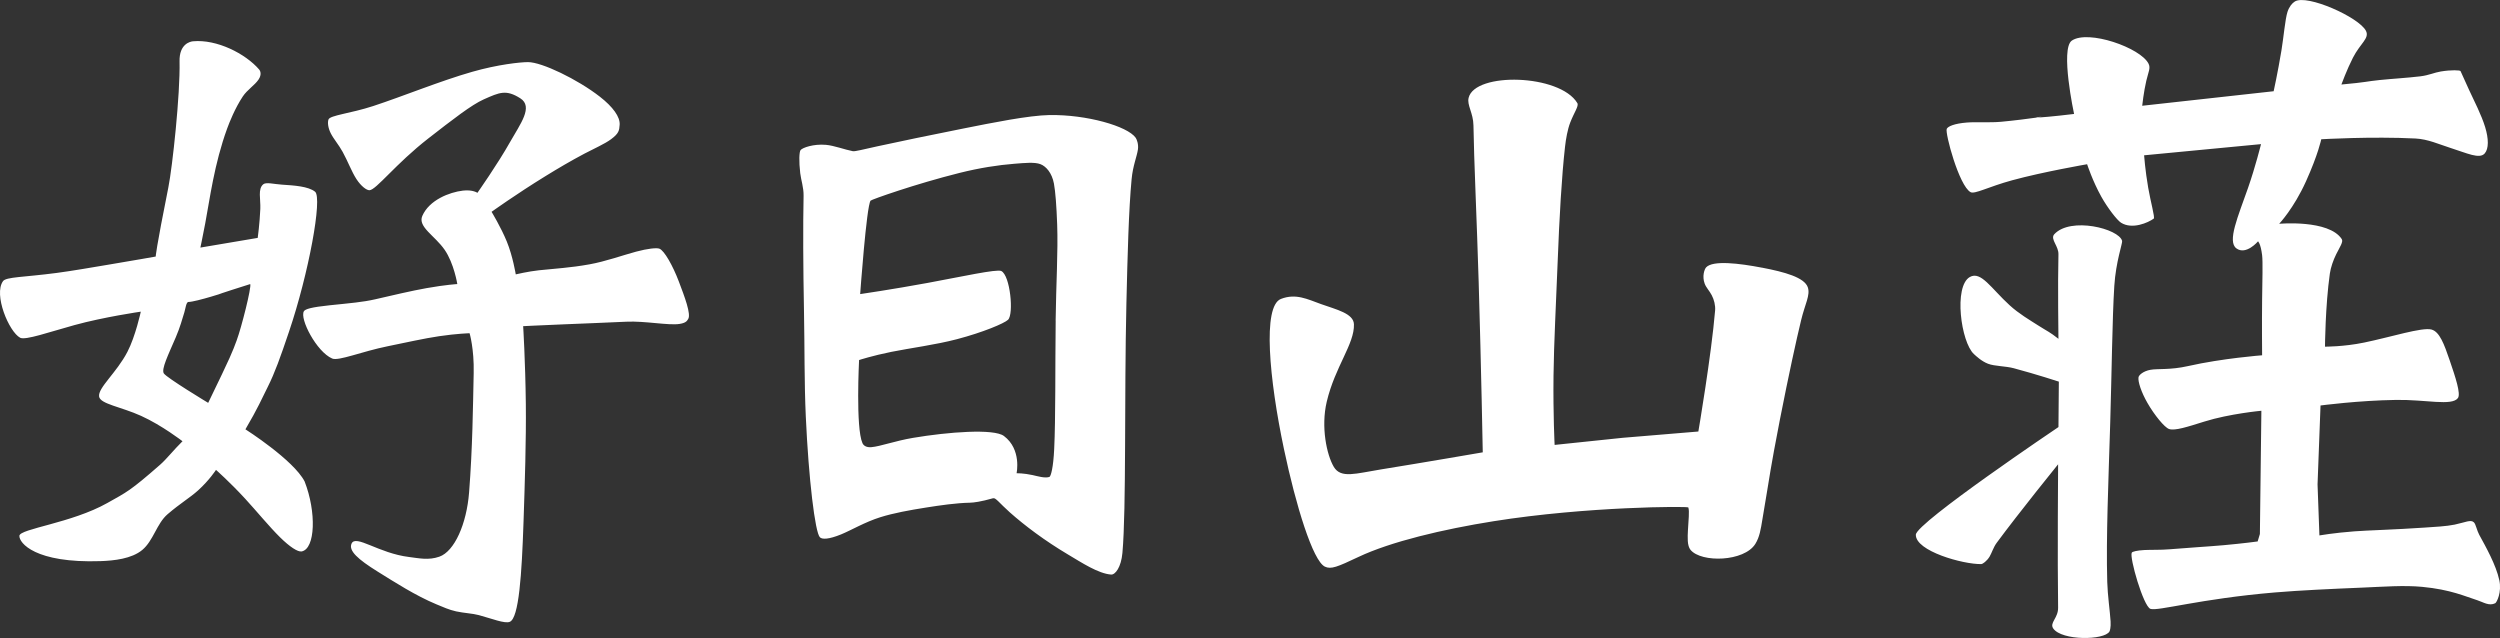 <?xml version="1.0" encoding="UTF-8"?>
<svg id="_レイヤー_2" data-name="レイヤー 2" xmlns="http://www.w3.org/2000/svg" viewBox="0 0 1058.23 270.06">
  <rect x="0" y="0" width="1058.23" height="270.06" fill="#333333" stroke="none"/>
  <defs>
    <style>
      .cls-1 {
        fill: #fff;
      }
    </style>
  </defs>
  <g id="_レイヤー_1-2" data-name="レイヤー 1">
    <path class="cls-1" d="M103.89,181.72c5.2-8.83,7.15-13.35,9.46-17.97,2.98-5.95,5.26-12.31,8.98-23.33,8.33-24.6,14.24-56.7,11.03-59.27-2.85-2.28-8.83-2.65-14.03-2.99-3.42-.23-6.68-1.14-7.88-.16-2.39,1.95-1.09,6.29-1.26,10.4-.26,6.2-1.1,12.3-1.1,12.3l-24.27,4.1s.7-3.17,2.05-10.25c1.95-10.26,3.78-25.06,9.3-40.19.92-2.52,3.29-8.55,6.62-13.55,1.85-2.78,5.03-4.75,6.62-7.09,1.58-2.32.66-3.86.32-4.26-5.83-6.78-17.97-12.92-28.06-11.98-1.07.1-5.84,1.05-5.67,8.51.32,13.87-3.04,44.88-4.73,53.28-5.4,26.95-5.36,29.32-5.36,29.32,0,0-9.43,1.68-20.18,3.47-6.77,1.13-15.04,2.58-21.75,3.47-13.88,1.83-21.39,1.66-22.7,3.47-4.1,5.68,2.52,21.44,7.25,23.96,2.18,1.17,12.28-2.4,23.01-5.36,12.5-3.44,28.06-5.68,28.06-5.68,0,0-2.23,10.4-5.67,17.02-4.63,8.9-12.52,15.21-11.98,18.91.46,3.17,9.27,4.32,17.81,8.2,8.88,4.03,17.49,10.72,17.49,10.72-3.76,3.7-6.72,7.53-9.46,9.93-12.77,11.19-14.16,11.61-22.38,16.23-15.13,8.51-37.04,10.88-37.2,13.87-.16,2.99,6.62,11.66,34.36,10.72,5.69-.19,13.18-1,17.65-4.73,4.72-3.94,6.12-11.19,10.72-15.13,5.52-4.73,9.4-6.91,12.92-10.09,4.78-4.32,7.57-8.67,7.57-8.67,0,0,5.81,5.1,12.29,12.14,4.89,5.31,10.25,11.89,14.82,16.39,4.06,4.01,7.53,6.29,9.14,5.99,5.83-1.1,6.3-16.71,1.26-29.63-4.73-9.14-25.06-22.07-25.06-22.07ZM100.26,143.89c-2.06,5.49-2.14,6.02-12.14,26.64,0,0-17.5-10.56-18.76-12.45-1.18-1.77,1.83-7.79,5.04-15.29,1.87-4.36,2.69-7.58,3.63-10.56.48-1.55.77-4.41,1.73-4.41,3.16,0,17.61-4.73,13.55-3.47-4.31,1.34,12.58-4.17,12.61-4.1.63,1.26-3.78,18.6-5.67,23.64ZM279.16,105.27c-1.19-.46-4.94-.08-9.93,1.26-5.65,1.52-12.9,4.14-19.7,5.36-8.37,1.5-14.05,1.73-21.44,2.52-4.41.47-9.77,1.73-9.77,1.73,0,0-1.26-7.72-3.78-13.87-2.52-6.15-6.46-12.61-6.46-12.61,0,0,10.22-7.35,22.85-15.13,5.32-3.28,10.85-6.53,16.39-9.46,4.17-2.2,8.66-4.14,11.35-6.15,3.26-2.43,3.47-3.63,3.63-6.15.21-3.3-2.84-7.52-8.35-11.82-9.52-7.42-24.63-14.66-30.42-14.66-3.26,0-12.77.99-23.64,4.1-13.51,3.86-29.45,10.41-41.93,14.5-9.53,3.12-18.26,3.89-18.91,5.68-.45,1.23-.2,3.55.95,5.83,1.22,2.43,3.39,4.87,5.04,7.88,2.17,3.94,3.83,8.43,5.83,11.51,2,3.08,4.33,4.76,5.52,4.73,2.81-.08,11.09-11.17,24.9-21.91,10.36-8.06,18.3-14.24,23.48-16.55,6.72-2.99,9.46-4.25,15.45-.47,5.67,3.58,0,10.88-4.26,18.44-5.34,9.5-13.87,21.59-13.87,21.59,0,0-2.01-1.43-6.15-.94-5.67.67-14.26,3.97-17.18,10.72-2,4.62,5.32,8.34,9.46,14.34,3.97,5.75,5.36,14.5,5.36,14.5,0,0-4.81.26-13.08,1.73-6.21,1.1-14.99,3.17-21.75,4.73-5.14,1.18-10.44,1.61-19.23,2.52-7.66.8-10.31,1.58-10.88,2.52-1.89,3.15,5.36,17.18,11.98,20.02,2.68,1.15,12.5-2.97,23.49-5.2,7.43-1.51,15.36-3.31,21.75-4.25,7.53-1.12,12.92-1.26,12.92-1.26,0,0,1.96,6.59,1.73,16.87-.31,14.34-.47,31.52-1.94,50.45-1.04,13.46-6.21,25-12.56,27.25-4.63,1.64-8.73.65-12.77.16-13.02-1.58-22.66-9.69-24.43-5.67-1.33,3.01,2.7,6.64,11.03,11.82,7.12,4.42,16.04,10.19,24.9,13.87,2.8,1.16,5.42,2.35,8.35,2.99,3.35.73,6.99.86,9.61,1.58,5.55,1.5,10.95,3.7,13.08,2.84,3.87-1.57,5.08-19.96,5.83-42.4.55-16.23,1.14-34.73.97-49.81-.21-18.38-1.13-32.94-1.13-32.94,0,0,5.62-.3,17.5-.79,7.72-.32,18.43-.73,26.16-1.1,7.92-.38,17.92,1.67,22.54.94,2.9-.45,3.2-1.43,3.63-2.05,1.37-1.99-1.56-9.64-3.94-15.92-2.53-6.68-6.15-13.08-8.2-13.87ZM444.34,48.69c-8.98.16-24.39,3.29-36.41,5.68-13.91,2.76-27.79,5.66-36.57,7.57-6.22,1.35-9.38,2.24-10.4,2.05-3.31-.63-7.88-2.38-11.35-2.68-5.24-.46-9.9,1.2-10.72,2.21-.62.77-.74,4.8-.16,9.77.35,2.98,1.49,6.09,1.42,9.62-.26,12.38-.19,30,.17,48.71.3,15.7.1,29.97.77,44.76,1.19,26.26,3.92,49.12,5.99,51.07.97.92,3.72.89,8.98-1.26,4.16-1.7,10.1-5.23,16.55-7.25,5.68-1.78,12.42-3,19.39-4.1,6.18-.97,12.54-1.91,18.6-2.05,1.54-.04,4.51-.39,9.77-1.89,1.1-.32,2.69,2.07,7.09,5.99,6.38,5.66,14.83,12.01,24.59,17.81,5.86,3.48,12.83,8.1,18.28,8.51,1.75.13,4.24-3.1,4.78-9.17,1.68-18.89.76-65.89,1.68-105.42.49-20.82.99-39.91,2.21-52.8.54-5.74,2.26-9.58,2.68-12.61.3-2.14-.46-4.19-.95-4.89-3.47-4.95-20.96-9.89-36.41-9.61ZM446.86,135.69c-.23,19.99-.01,41.59-.63,54.38-.37,7.78-1.38,11.6-2.05,11.82-1.89.63-5.05-.34-7.09-.79-3.73-.82-6.78-.79-6.78-.79,0,0,2.21-10.09-5.36-15.76-4.23-3.18-23.53-1.73-38.46.79-7.59,1.28-13.88,3.63-17.65,3.94-2.06.17-3.27-.58-3.78-1.73-2.9-6.5-1.42-35.15-1.42-35.15,0,0,5.66-1.85,13.71-3.47,8.01-1.61,18.71-2.98,27.74-5.36,11.08-2.91,19.99-6.69,21.59-8.2,2.52-2.36.95-18.76-2.84-20.65-1.85-.93-17.03,2.43-31.21,5.04-14.78,2.72-28.53,4.73-28.53,4.73,0,0,2.68-37.36,4.41-39.56.37-.47,18.93-7.05,37.58-11.72,8.66-2.17,16.39-3.34,23.26-3.89,4.53-.36,8.58-.76,11.03.16,2.38.89,4.88,3.66,5.74,8.23.64,3.41,1.09,9.54,1.37,17.31.42,11.37-.47,25.62-.65,40.66ZM745.85,113.31c-9.8-1.88-20.77-3.19-23.64-.16-.76.81-1.79,3.82-.63,6.93.64,1.7,2.01,3.01,2.99,4.89.99,1.88,1.6,4.32,1.42,6.46-1.58,18.92-7.09,51.23-7.09,51.23l-32.02,2.66-28.82,3.01s-.66-12.58-.47-29.32c.16-14,1.09-30.67,1.73-47.6.75-19.62,1.73-36.73,3.15-49.34.37-3.28,1.07-7.3,2.21-10.24,1.64-4.24,3.72-6.98,2.99-8.2-7.41-12.3-43.34-13.24-46.02-2.21-.75,3.1,1.98,6.43,2.05,11.66.19,14,1.45,40.7,2.21,66.36,1.09,36.68,1.73,72.03,1.73,72.03,0,0-25.53,4.41-43.19,7.25-10.57,1.7-16.86,3.94-19.86-1.1-3.01-5.07-5.52-16.91-2.99-27.58,3.52-14.89,11.79-24.45,11.51-32.79-.16-4.57-7.43-6.21-13.87-8.51-5.86-2.1-10.68-4.65-17.02-2.21-7.91,3.04-4.95,34.05,1.26,63.52,5.04,23.95,12.25,47.4,17.34,49.81,2.58,1.22,5.2.16,14.19-4.1,13.72-6.5,35.86-11.73,57.21-15.13,39.56-6.3,82.25-6.37,82.43-5.83.55,1.66.04,5.4-.16,9.61-.14,2.98-.38,6.56,1.1,8.35,4.57,5.52,22.7,5.04,27.42-2.52,1.8-2.88,2.31-6.17,3-10.4.61-3.81,1.45-8.51,2.05-12.29,1.87-11.85,3.96-22.82,5.36-29.95,3.78-19.23,6.92-33.56,8.98-42.08,1.66-6.88,3.94-10.57,2.84-13.87-1.4-4.21-9.82-6.52-19.39-8.35ZM863.43,49.48c-1.38.15-1.76.24-1.19.25,1.81-.26,2.51-.39,1.19-.25ZM1057.93,245.56c-1.38-6.46-5.75-14.17-8.51-19.23-.95-1.73-1.42-4.41-2.21-5.2-1.34-1.34-3.58-.03-8.2.94-3.38.72-8.64.98-12.77,1.26-12.8.88-23.86,1.14-29.63,1.58-8.69.66-14.82,1.73-14.82,1.73l-.79-21.59,1.26-33.41s16.05-2.13,32-2.36c12.55-.19,23.64,2.68,26.16-.79,1.29-1.78-1.03-8.8-3.47-15.92-2.38-6.97-4.29-12.15-7.72-13.08-3.92-1.07-17.19,3.18-28.53,5.52-8.71,1.8-16.55,1.73-16.55,1.73,0,0,.12-17.21,2.05-30.89.37-2.65,1.48-5.78,2.68-8.2,1.55-3.12,3.13-5.3,2.36-6.46-5.52-8.35-26.48-6.46-26.48-6.46,0,0,6.15-6.46,11.35-17.97,5.2-11.51,6.46-17.81,6.46-17.81,0,0,21.44-1.26,39.88-.32,5.29.27,10.02,2.47,14.66,3.94,7.23,2.3,12.47,4.89,14.66,2.37,1.73-2,1.7-6.16.16-11.19-1.56-5.09-4.65-11.07-6.76-15.62-1.89-4.08-3.29-7.25-3.64-8.03-.19-.42-3.98-.56-8.35.16-2.71.44-5.08,1.62-8.67,2.05-5.53.67-11.84,1.01-17.34,1.58-5.54.57-5.23.91-16.08,1.89,0,0,2.37-6.44,4.89-11.35,3.15-6.15,7.09-8.2,5.52-11.35-2.87-5.74-24.94-15.62-30.1-12.45-1.18.72-2.42,2.23-3.13,4.42-.97,2.99-1.65,10.85-2.54,16.23-1.58,9.56-3.31,17.34-3.31,17.34l-55.64,6.15s.66-6.03,1.73-10.56c.92-3.87,1.89-5.36.95-7.25-3.38-6.76-25.53-14.5-32.47-9.77-5,3.41.95,31.05.95,31.05-9.24,1.13-14.52,1.51-15.69,1.51-3.21.46-9.92,1.32-15.2,1.8-4.82.44-10.55,0-14.5.32-5.21.41-8.03,1.61-8.51,2.68-.79,1.73,5.2,24.12,10.09,26.79,1.75.96,7.51-2.27,17.65-5.04,12.95-3.54,31.68-6.78,31.68-6.78,0,0,2.25,6.98,5.99,13.71,2.64,4.75,6.68,9.97,8.35,11.03,4.73,3,11.5,0,13.87-1.73.57-.41-1.37-7.3-2.36-13.08-1.26-7.27-1.73-13.71-1.73-13.71l49.49-4.73s-2.35,9.53-5.52,18.6c-4.22,12.07-8.88,22.62-4.89,25.54,4.1,2.99,9.14-2.99,9.14-2.99,0,0,1.1.79,1.73,5.83.35,2.78.09,11.33,0,18.92-.12,10.05,0,23.48,0,23.48,0,0-16.71,1.26-31.36,4.57-7.55,1.71-12.76,1.01-15.92,1.58-3.01.54-4.89,2.22-5.04,3.15-.3,1.85,1.17,6.32,3.78,10.87,2.96,5.16,7.22,10.36,9.14,11.03,2.46.85,7.81-.91,14.97-3.15,10.64-3.33,24.12-4.57,24.12-4.57l-.63,52.17-.95,3.15s-6.18.85-14.34,1.58c-7.04.63-15.56,1.1-22.85,1.73-3.94.34-7.83.17-10.72.32-3.13.16-5.1.66-5.36,1.1-1.1,1.89,4.89,22.7,7.88,23.8,2.99,1.1,20.96-4.26,52.64-6.94,10.44-.88,23.93-1.51,37.04-2.05,8.94-.37,17.62-1.06,25.38-.32,12.05,1.15,18.15,4.03,23.33,5.67,2.54.81,4.96,2.57,7.57,1.26.63-.32,2.83-4.65,1.73-9.77ZM869.58,99.13c-1.02,1.1-.38,2.5.32,3.94.7,1.44,1.46,2.92,1.42,4.57-.32,12.44,0,35.78,0,35.78-3.78-2.99-4.5-3.06-8.35-5.52-4.03-2.57-8.39-5.11-12.29-8.67-7.8-7.1-12.14-14.66-16.86-11.98-6.93,3.94-3.78,27.58,1.73,32.63.91.83,3.21,3.04,5.99,4.1,2.78,1.06,7.35.95,10.88,1.89,9.71,2.6,19.07,5.67,19.07,5.67l-.16,19.23s-60.21,40.51-60.37,45.55c-.22,6.93,20.02,12.61,27.74,12.45.49-.01,2.29-1.21,3.47-3.15.89-1.48,1.63-3.98,3-5.83,9.3-12.61,26.01-33.26,26.01-33.26,0,0-.31,40.67,0,60.68.07,4.43-3.74,6.4-2.05,8.83,3.63,5.2,21.59,5.04,23.8,1.26.15-.26.62-1.69.47-4.25-.25-4.22-1.26-10.99-1.42-16.71-.52-19.25.49-41.79,1.26-67.3.62-20.47.87-44.48,1.73-58.01.66-10.32,3.56-18.17,3.31-19.07-1.42-5.2-21.78-10.27-28.69-2.84Z"/>
  </g>
</svg>
